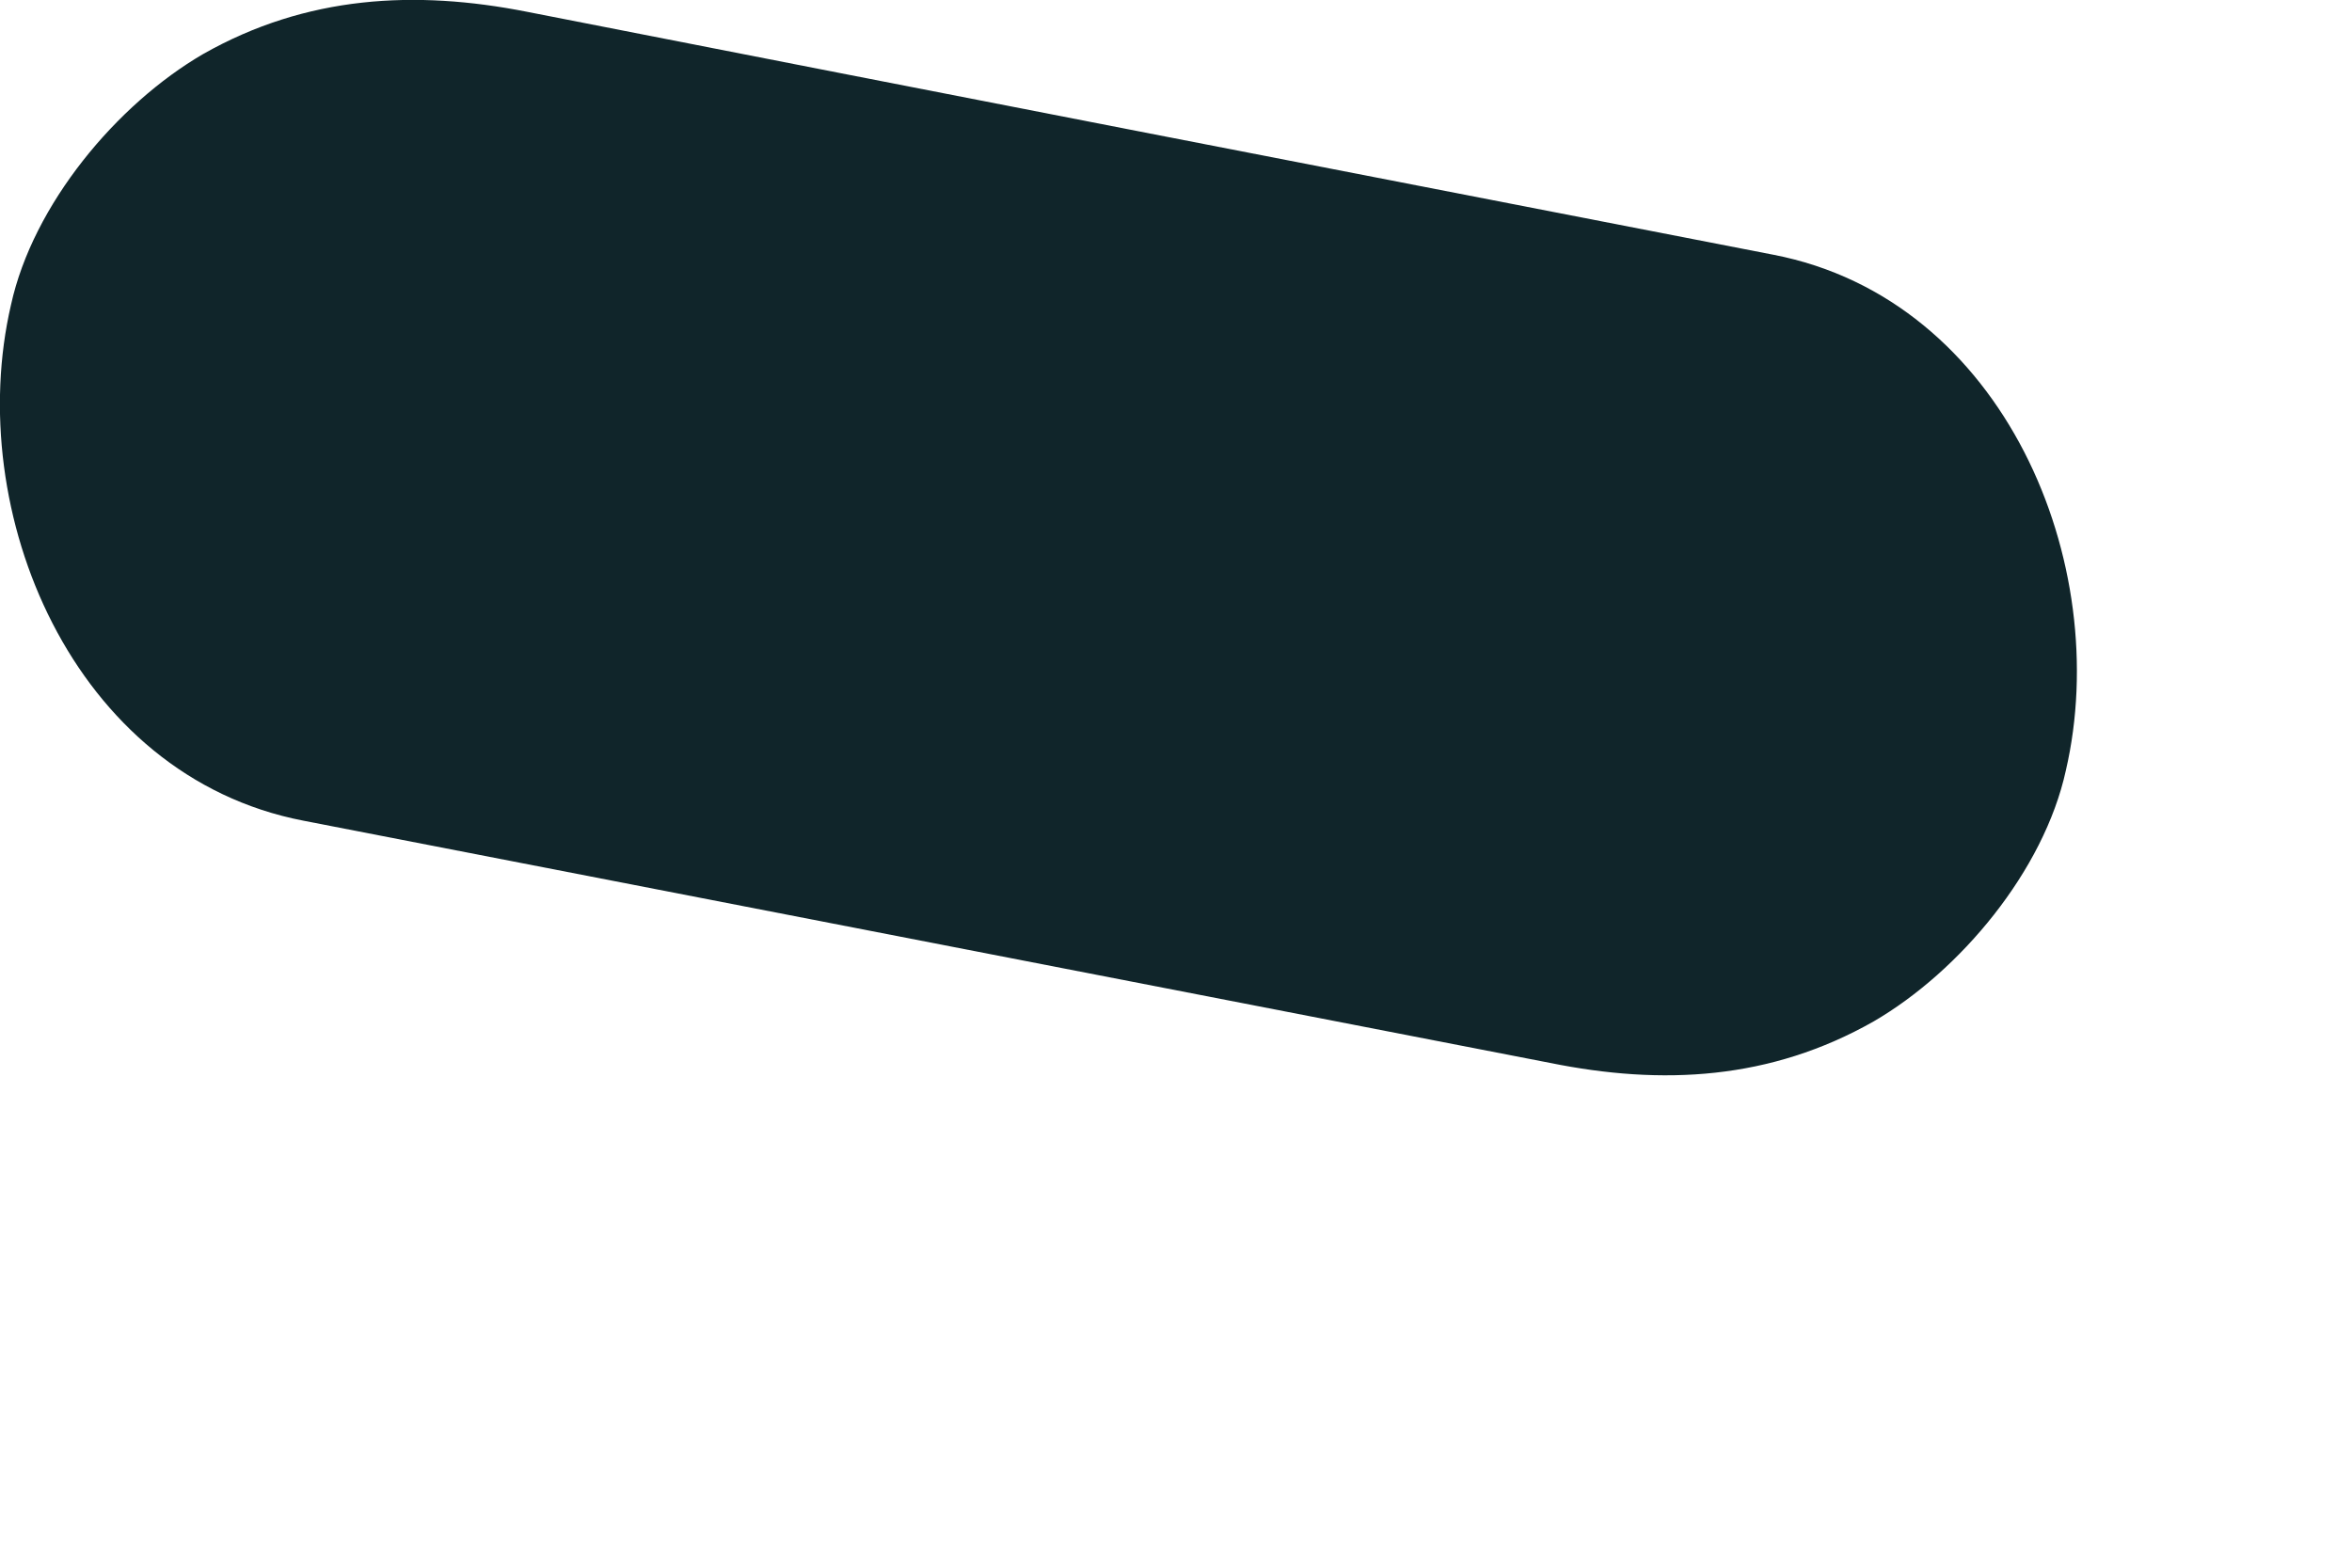 <?xml version="1.0" encoding="utf-8"?>
<svg xmlns="http://www.w3.org/2000/svg" fill="none" height="100%" overflow="visible" preserveAspectRatio="none" style="display: block;" viewBox="0 0 3 2" width="100%">
<path d="M0.387 1.047C0.917 1.15 1.447 1.253 1.977 1.356C2.12 1.385 2.258 1.378 2.39 1.303C2.5 1.239 2.607 1.111 2.635 0.983C2.696 0.72 2.557 0.382 2.262 0.325C1.732 0.222 1.202 0.119 0.672 0.015C0.53 -0.013 0.391 -0.006 0.259 0.069C0.149 0.133 0.042 0.261 0.014 0.389C-0.047 0.652 0.092 0.99 0.387 1.047Z" fill="#10252A" id="Vector"/>
</svg>